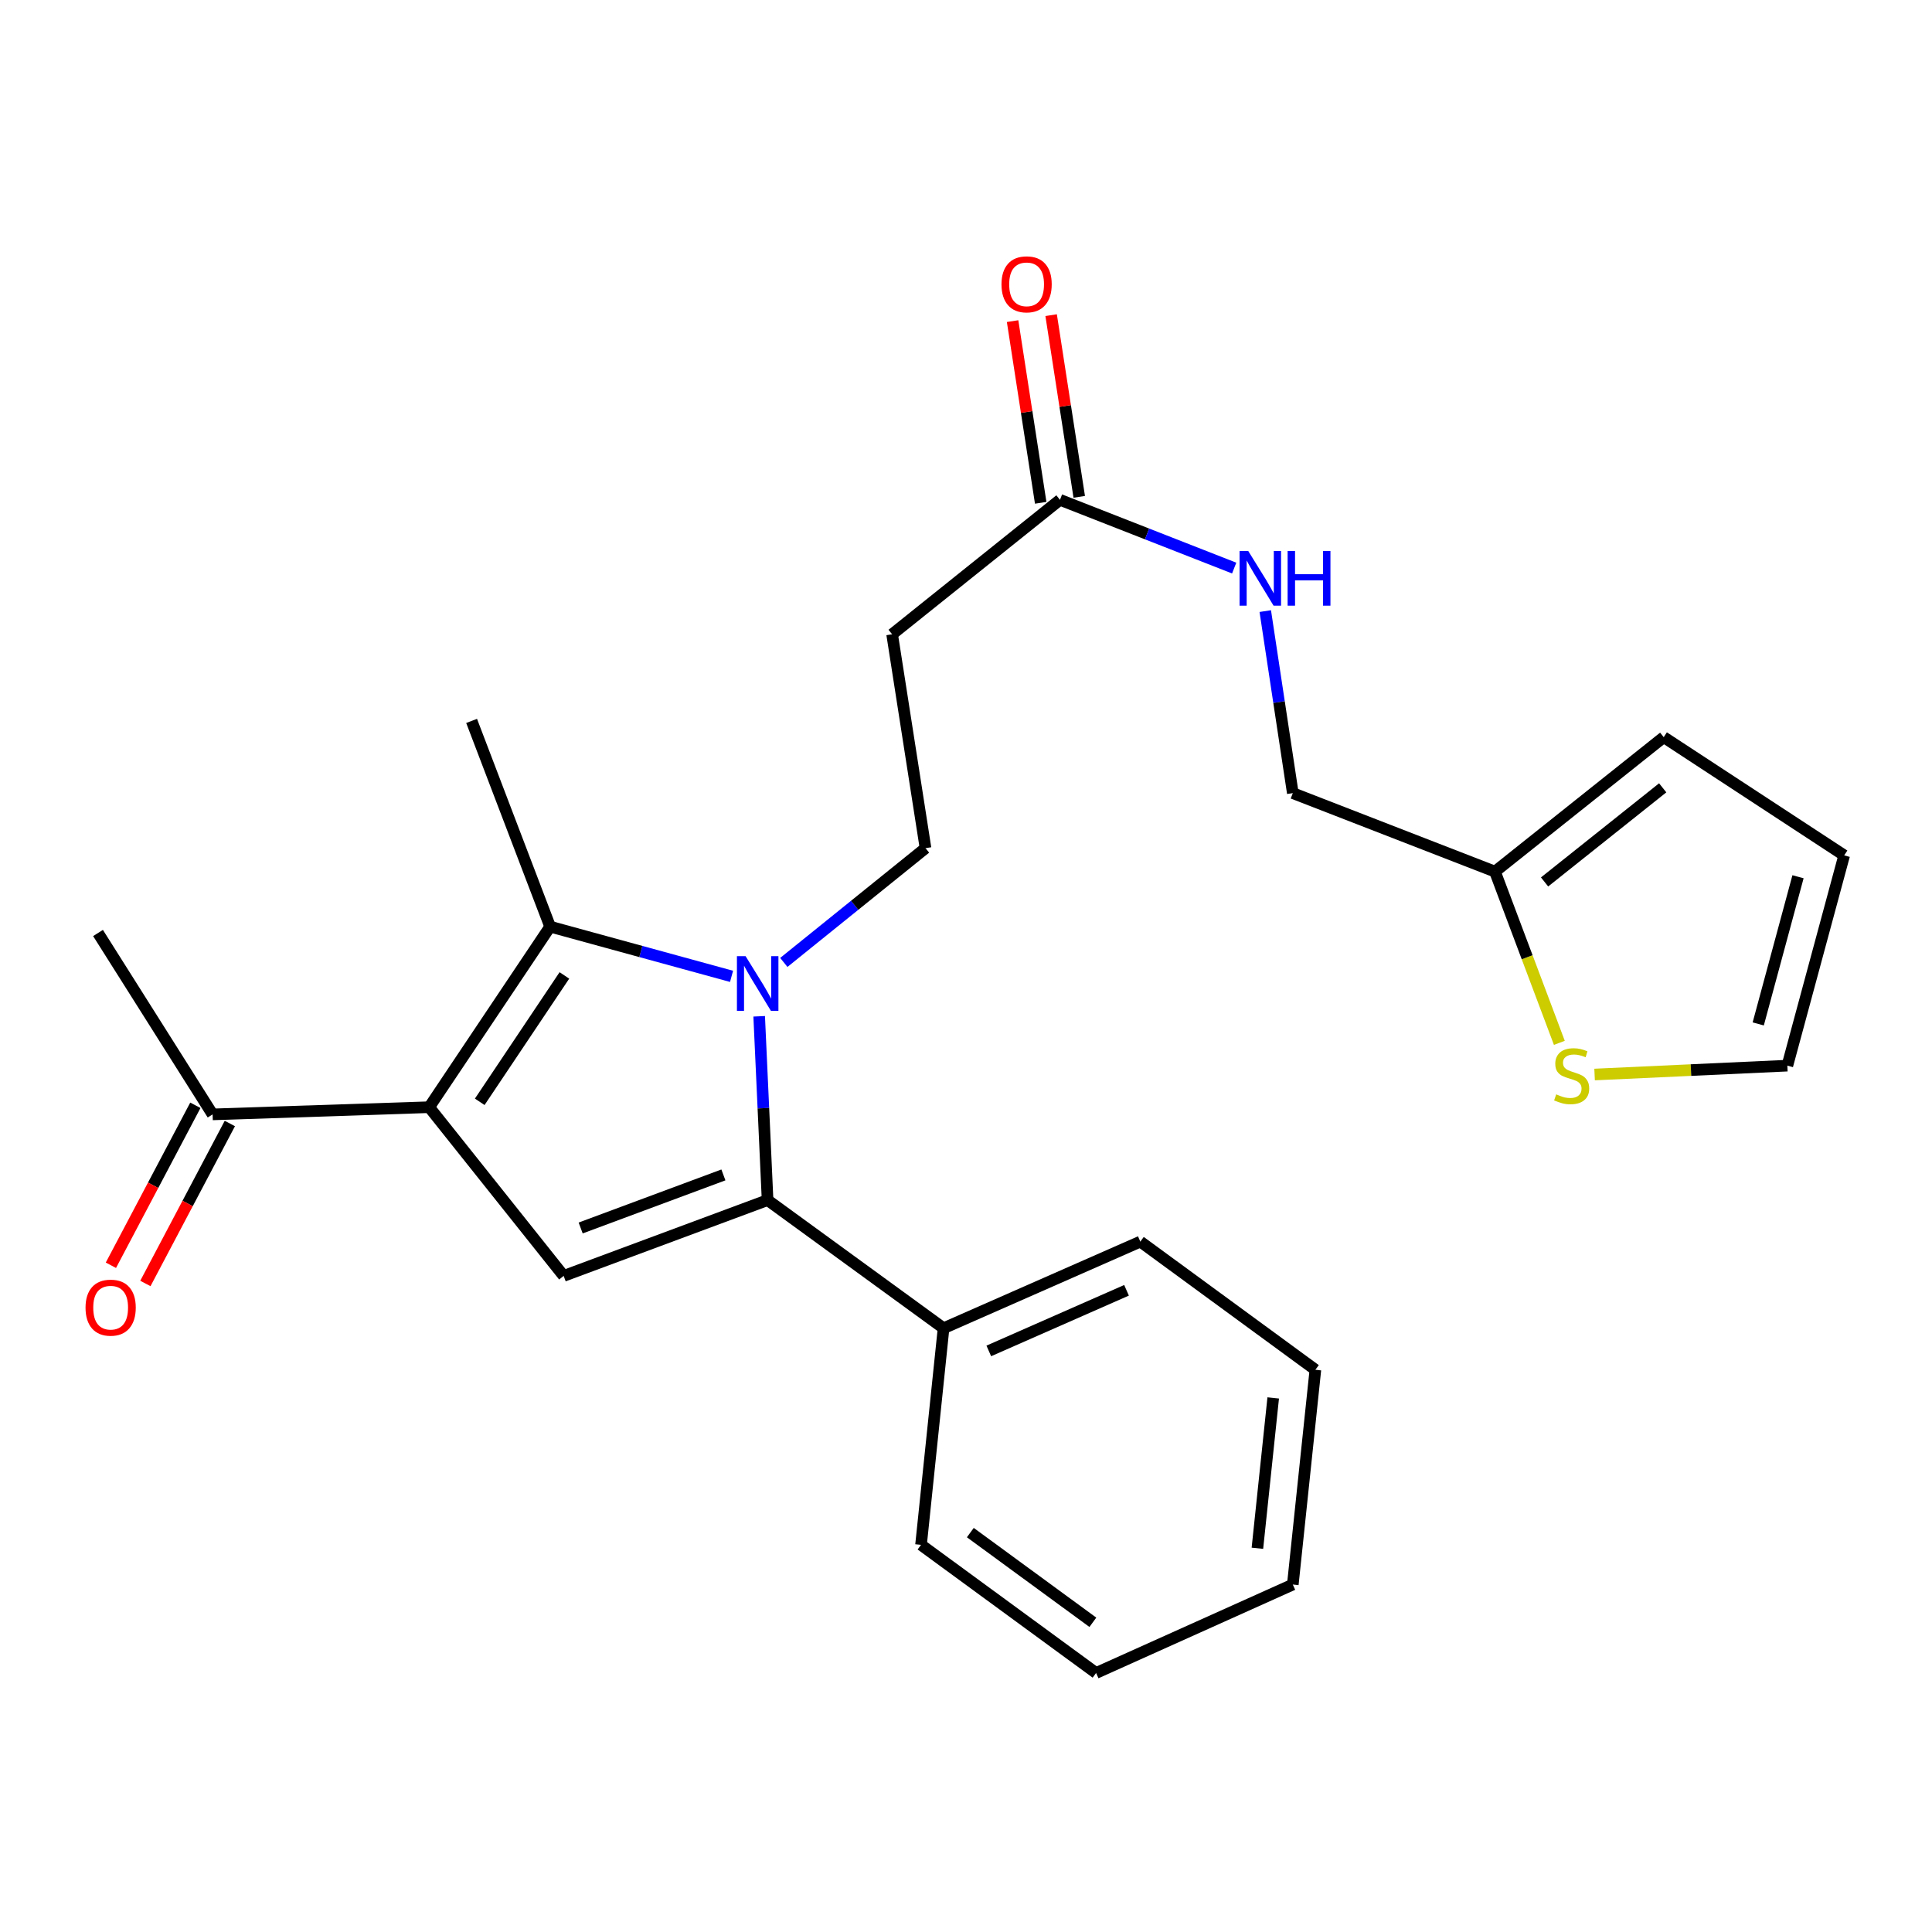 <?xml version='1.0' encoding='iso-8859-1'?>
<svg version='1.1' baseProfile='full'
              xmlns='http://www.w3.org/2000/svg'
                      xmlns:rdkit='http://www.rdkit.org/xml'
                      xmlns:xlink='http://www.w3.org/1999/xlink'
                  xml:space='preserve'
width='1000px' height='1000px' viewBox='0 0 1000 1000'>
<!-- END OF HEADER -->
<rect style='opacity:1.0;fill:#FFFFFF;stroke:none' width='1000' height='1000' x='0' y='0'> </rect>
<path class='bond-1' d='M 392.948,526.031 L 395.123,573.6' style='fill:none;fill-rule:evenodd;stroke:#0000FF;stroke-width:6px;stroke-linecap:butt;stroke-linejoin:miter;stroke-opacity:1' />
<path class='bond-1' d='M 395.123,573.6 L 397.297,621.17' style='fill:none;fill-rule:evenodd;stroke:#000000;stroke-width:6px;stroke-linecap:butt;stroke-linejoin:miter;stroke-opacity:1' />
<path class='bond-2' d='M 378.648,505.359 L 331.696,492.494' style='fill:none;fill-rule:evenodd;stroke:#0000FF;stroke-width:6px;stroke-linecap:butt;stroke-linejoin:miter;stroke-opacity:1' />
<path class='bond-2' d='M 331.696,492.494 L 284.744,479.629' style='fill:none;fill-rule:evenodd;stroke:#000000;stroke-width:6px;stroke-linecap:butt;stroke-linejoin:miter;stroke-opacity:1' />
<path class='bond-4' d='M 405.703,498.153 L 442.374,468.577' style='fill:none;fill-rule:evenodd;stroke:#0000FF;stroke-width:6px;stroke-linecap:butt;stroke-linejoin:miter;stroke-opacity:1' />
<path class='bond-4' d='M 442.374,468.577 L 479.046,439.001' style='fill:none;fill-rule:evenodd;stroke:#000000;stroke-width:6px;stroke-linecap:butt;stroke-linejoin:miter;stroke-opacity:1' />
<path class='bond-0' d='M 222.149,573.085 L 284.744,479.629' style='fill:none;fill-rule:evenodd;stroke:#000000;stroke-width:6px;stroke-linecap:butt;stroke-linejoin:miter;stroke-opacity:1' />
<path class='bond-0' d='M 248.309,570.299 L 292.125,504.88' style='fill:none;fill-rule:evenodd;stroke:#000000;stroke-width:6px;stroke-linecap:butt;stroke-linejoin:miter;stroke-opacity:1' />
<path class='bond-5' d='M 222.149,573.085 L 110.044,576.808' style='fill:none;fill-rule:evenodd;stroke:#000000;stroke-width:6px;stroke-linecap:butt;stroke-linejoin:miter;stroke-opacity:1' />
<path class='bond-25' d='M 222.149,573.085 L 291.753,660.407' style='fill:none;fill-rule:evenodd;stroke:#000000;stroke-width:6px;stroke-linecap:butt;stroke-linejoin:miter;stroke-opacity:1' />
<path class='bond-3' d='M 397.297,621.17 L 291.753,660.407' style='fill:none;fill-rule:evenodd;stroke:#000000;stroke-width:6px;stroke-linecap:butt;stroke-linejoin:miter;stroke-opacity:1' />
<path class='bond-3' d='M 374.432,608.136 L 300.551,635.602' style='fill:none;fill-rule:evenodd;stroke:#000000;stroke-width:6px;stroke-linecap:butt;stroke-linejoin:miter;stroke-opacity:1' />
<path class='bond-10' d='M 397.297,621.17 L 488.387,687.488' style='fill:none;fill-rule:evenodd;stroke:#000000;stroke-width:6px;stroke-linecap:butt;stroke-linejoin:miter;stroke-opacity:1' />
<path class='bond-18' d='M 284.744,479.629 L 244.105,373.143' style='fill:none;fill-rule:evenodd;stroke:#000000;stroke-width:6px;stroke-linecap:butt;stroke-linejoin:miter;stroke-opacity:1' />
<path class='bond-6' d='M 479.046,439.001 L 461.765,328.31' style='fill:none;fill-rule:evenodd;stroke:#000000;stroke-width:6px;stroke-linecap:butt;stroke-linejoin:miter;stroke-opacity:1' />
<path class='bond-16' d='M 101.119,572.096 L 79.26,613.497' style='fill:none;fill-rule:evenodd;stroke:#000000;stroke-width:6px;stroke-linecap:butt;stroke-linejoin:miter;stroke-opacity:1' />
<path class='bond-16' d='M 79.26,613.497 L 57.4,654.899' style='fill:none;fill-rule:evenodd;stroke:#FF0000;stroke-width:6px;stroke-linecap:butt;stroke-linejoin:miter;stroke-opacity:1' />
<path class='bond-16' d='M 118.969,581.52 L 97.109,622.922' style='fill:none;fill-rule:evenodd;stroke:#000000;stroke-width:6px;stroke-linecap:butt;stroke-linejoin:miter;stroke-opacity:1' />
<path class='bond-16' d='M 97.109,622.922 L 75.249,664.323' style='fill:none;fill-rule:evenodd;stroke:#FF0000;stroke-width:6px;stroke-linecap:butt;stroke-linejoin:miter;stroke-opacity:1' />
<path class='bond-19' d='M 110.044,576.808 L 50.734,482.915' style='fill:none;fill-rule:evenodd;stroke:#000000;stroke-width:6px;stroke-linecap:butt;stroke-linejoin:miter;stroke-opacity:1' />
<path class='bond-7' d='M 461.765,328.31 L 548.639,258.706' style='fill:none;fill-rule:evenodd;stroke:#000000;stroke-width:6px;stroke-linecap:butt;stroke-linejoin:miter;stroke-opacity:1' />
<path class='bond-11' d='M 548.639,258.706 L 593.724,276.37' style='fill:none;fill-rule:evenodd;stroke:#000000;stroke-width:6px;stroke-linecap:butt;stroke-linejoin:miter;stroke-opacity:1' />
<path class='bond-11' d='M 593.724,276.37 L 638.809,294.034' style='fill:none;fill-rule:evenodd;stroke:#0000FF;stroke-width:6px;stroke-linecap:butt;stroke-linejoin:miter;stroke-opacity:1' />
<path class='bond-15' d='M 558.613,257.163 L 551.338,210.143' style='fill:none;fill-rule:evenodd;stroke:#000000;stroke-width:6px;stroke-linecap:butt;stroke-linejoin:miter;stroke-opacity:1' />
<path class='bond-15' d='M 551.338,210.143 L 544.064,163.124' style='fill:none;fill-rule:evenodd;stroke:#FF0000;stroke-width:6px;stroke-linecap:butt;stroke-linejoin:miter;stroke-opacity:1' />
<path class='bond-15' d='M 538.665,260.249 L 531.391,213.229' style='fill:none;fill-rule:evenodd;stroke:#000000;stroke-width:6px;stroke-linecap:butt;stroke-linejoin:miter;stroke-opacity:1' />
<path class='bond-15' d='M 531.391,213.229 L 524.116,166.21' style='fill:none;fill-rule:evenodd;stroke:#FF0000;stroke-width:6px;stroke-linecap:butt;stroke-linejoin:miter;stroke-opacity:1' />
<path class='bond-8' d='M 807.117,539.773 L 790.453,495.46' style='fill:none;fill-rule:evenodd;stroke:#CCCC00;stroke-width:6px;stroke-linecap:butt;stroke-linejoin:miter;stroke-opacity:1' />
<path class='bond-8' d='M 790.453,495.46 L 773.79,451.146' style='fill:none;fill-rule:evenodd;stroke:#000000;stroke-width:6px;stroke-linecap:butt;stroke-linejoin:miter;stroke-opacity:1' />
<path class='bond-12' d='M 825.361,556.167 L 875.246,553.872' style='fill:none;fill-rule:evenodd;stroke:#CCCC00;stroke-width:6px;stroke-linecap:butt;stroke-linejoin:miter;stroke-opacity:1' />
<path class='bond-12' d='M 875.246,553.872 L 925.132,551.577' style='fill:none;fill-rule:evenodd;stroke:#000000;stroke-width:6px;stroke-linecap:butt;stroke-linejoin:miter;stroke-opacity:1' />
<path class='bond-9' d='M 773.79,451.146 L 669.154,410.518' style='fill:none;fill-rule:evenodd;stroke:#000000;stroke-width:6px;stroke-linecap:butt;stroke-linejoin:miter;stroke-opacity:1' />
<path class='bond-13' d='M 773.79,451.146 L 861.134,381.553' style='fill:none;fill-rule:evenodd;stroke:#000000;stroke-width:6px;stroke-linecap:butt;stroke-linejoin:miter;stroke-opacity:1' />
<path class='bond-13' d='M 799.47,456.494 L 860.611,407.779' style='fill:none;fill-rule:evenodd;stroke:#000000;stroke-width:6px;stroke-linecap:butt;stroke-linejoin:miter;stroke-opacity:1' />
<path class='bond-20' d='M 488.387,687.488 L 590.231,642.656' style='fill:none;fill-rule:evenodd;stroke:#000000;stroke-width:6px;stroke-linecap:butt;stroke-linejoin:miter;stroke-opacity:1' />
<path class='bond-20' d='M 511.796,699.238 L 583.087,667.855' style='fill:none;fill-rule:evenodd;stroke:#000000;stroke-width:6px;stroke-linecap:butt;stroke-linejoin:miter;stroke-opacity:1' />
<path class='bond-21' d='M 488.387,687.488 L 476.725,799.604' style='fill:none;fill-rule:evenodd;stroke:#000000;stroke-width:6px;stroke-linecap:butt;stroke-linejoin:miter;stroke-opacity:1' />
<path class='bond-17' d='M 654.901,316.305 L 662.027,363.411' style='fill:none;fill-rule:evenodd;stroke:#0000FF;stroke-width:6px;stroke-linecap:butt;stroke-linejoin:miter;stroke-opacity:1' />
<path class='bond-17' d='M 662.027,363.411 L 669.154,410.518' style='fill:none;fill-rule:evenodd;stroke:#000000;stroke-width:6px;stroke-linecap:butt;stroke-linejoin:miter;stroke-opacity:1' />
<path class='bond-27' d='M 925.132,551.577 L 954.545,442.747' style='fill:none;fill-rule:evenodd;stroke:#000000;stroke-width:6px;stroke-linecap:butt;stroke-linejoin:miter;stroke-opacity:1' />
<path class='bond-27' d='M 910.058,529.986 L 930.648,453.805' style='fill:none;fill-rule:evenodd;stroke:#000000;stroke-width:6px;stroke-linecap:butt;stroke-linejoin:miter;stroke-opacity:1' />
<path class='bond-14' d='M 861.134,381.553 L 954.545,442.747' style='fill:none;fill-rule:evenodd;stroke:#000000;stroke-width:6px;stroke-linecap:butt;stroke-linejoin:miter;stroke-opacity:1' />
<path class='bond-23' d='M 590.231,642.656 L 680.839,708.997' style='fill:none;fill-rule:evenodd;stroke:#000000;stroke-width:6px;stroke-linecap:butt;stroke-linejoin:miter;stroke-opacity:1' />
<path class='bond-22' d='M 476.725,799.604 L 567.332,865.934' style='fill:none;fill-rule:evenodd;stroke:#000000;stroke-width:6px;stroke-linecap:butt;stroke-linejoin:miter;stroke-opacity:1' />
<path class='bond-22' d='M 502.239,793.267 L 565.664,839.697' style='fill:none;fill-rule:evenodd;stroke:#000000;stroke-width:6px;stroke-linecap:butt;stroke-linejoin:miter;stroke-opacity:1' />
<path class='bond-24' d='M 567.332,865.934 L 669.154,820.159' style='fill:none;fill-rule:evenodd;stroke:#000000;stroke-width:6px;stroke-linecap:butt;stroke-linejoin:miter;stroke-opacity:1' />
<path class='bond-26' d='M 680.839,708.997 L 669.154,820.159' style='fill:none;fill-rule:evenodd;stroke:#000000;stroke-width:6px;stroke-linecap:butt;stroke-linejoin:miter;stroke-opacity:1' />
<path class='bond-26' d='M 659.012,723.561 L 650.832,801.375' style='fill:none;fill-rule:evenodd;stroke:#000000;stroke-width:6px;stroke-linecap:butt;stroke-linejoin:miter;stroke-opacity:1' />
<path  class='atom-0' d='M 385.913 494.905
L 395.193 509.905
Q 396.113 511.385, 397.593 514.065
Q 399.073 516.745, 399.153 516.905
L 399.153 494.905
L 402.913 494.905
L 402.913 523.225
L 399.033 523.225
L 389.073 506.825
Q 387.913 504.905, 386.673 502.705
Q 385.473 500.505, 385.113 499.825
L 385.113 523.225
L 381.433 523.225
L 381.433 494.905
L 385.913 494.905
' fill='#0000FF'/>
<path  class='atom-9' d='M 805.487 566.433
Q 805.807 566.553, 807.127 567.113
Q 808.447 567.673, 809.887 568.033
Q 811.367 568.353, 812.807 568.353
Q 815.487 568.353, 817.047 567.073
Q 818.607 565.753, 818.607 563.473
Q 818.607 561.913, 817.807 560.953
Q 817.047 559.993, 815.847 559.473
Q 814.647 558.953, 812.647 558.353
Q 810.127 557.593, 808.607 556.873
Q 807.127 556.153, 806.047 554.633
Q 805.007 553.113, 805.007 550.553
Q 805.007 546.993, 807.407 544.793
Q 809.847 542.593, 814.647 542.593
Q 817.927 542.593, 821.647 544.153
L 820.727 547.233
Q 817.327 545.833, 814.767 545.833
Q 812.007 545.833, 810.487 546.993
Q 808.967 548.113, 809.007 550.073
Q 809.007 551.593, 809.767 552.513
Q 810.567 553.433, 811.687 553.953
Q 812.847 554.473, 814.767 555.073
Q 817.327 555.873, 818.847 556.673
Q 820.367 557.473, 821.447 559.113
Q 822.567 560.713, 822.567 563.473
Q 822.567 567.393, 819.927 569.513
Q 817.327 571.593, 812.967 571.593
Q 810.447 571.593, 808.527 571.033
Q 806.647 570.513, 804.407 569.593
L 805.487 566.433
' fill='#CCCC00'/>
<path  class='atom-12' d='M 646.073 285.173
L 655.353 300.173
Q 656.273 301.653, 657.753 304.333
Q 659.233 307.013, 659.313 307.173
L 659.313 285.173
L 663.073 285.173
L 663.073 313.493
L 659.193 313.493
L 649.233 297.093
Q 648.073 295.173, 646.833 292.973
Q 645.633 290.773, 645.273 290.093
L 645.273 313.493
L 641.593 313.493
L 641.593 285.173
L 646.073 285.173
' fill='#0000FF'/>
<path  class='atom-12' d='M 666.473 285.173
L 670.313 285.173
L 670.313 297.213
L 684.793 297.213
L 684.793 285.173
L 688.633 285.173
L 688.633 313.493
L 684.793 313.493
L 684.793 300.413
L 670.313 300.413
L 670.313 313.493
L 666.473 313.493
L 666.473 285.173
' fill='#0000FF'/>
<path  class='atom-16' d='M 518.37 147.163
Q 518.37 140.363, 521.73 136.563
Q 525.09 132.763, 531.37 132.763
Q 537.65 132.763, 541.01 136.563
Q 544.37 140.363, 544.37 147.163
Q 544.37 154.043, 540.97 157.963
Q 537.57 161.843, 531.37 161.843
Q 525.13 161.843, 521.73 157.963
Q 518.37 154.083, 518.37 147.163
M 531.37 158.643
Q 535.69 158.643, 538.01 155.763
Q 540.37 152.843, 540.37 147.163
Q 540.37 141.603, 538.01 138.803
Q 535.69 135.963, 531.37 135.963
Q 527.05 135.963, 524.69 138.763
Q 522.37 141.563, 522.37 147.163
Q 522.37 152.883, 524.69 155.763
Q 527.05 158.643, 531.37 158.643
' fill='#FF0000'/>
<path  class='atom-17' d='M 44.272 676.837
Q 44.272 670.037, 47.632 666.237
Q 50.992 662.437, 57.272 662.437
Q 63.552 662.437, 66.912 666.237
Q 70.272 670.037, 70.272 676.837
Q 70.272 683.717, 66.872 687.637
Q 63.472 691.517, 57.272 691.517
Q 51.032 691.517, 47.632 687.637
Q 44.272 683.757, 44.272 676.837
M 57.272 688.317
Q 61.592 688.317, 63.912 685.437
Q 66.272 682.517, 66.272 676.837
Q 66.272 671.277, 63.912 668.477
Q 61.592 665.637, 57.272 665.637
Q 52.952 665.637, 50.592 668.437
Q 48.272 671.237, 48.272 676.837
Q 48.272 682.557, 50.592 685.437
Q 52.952 688.317, 57.272 688.317
' fill='#FF0000'/>
</svg>
